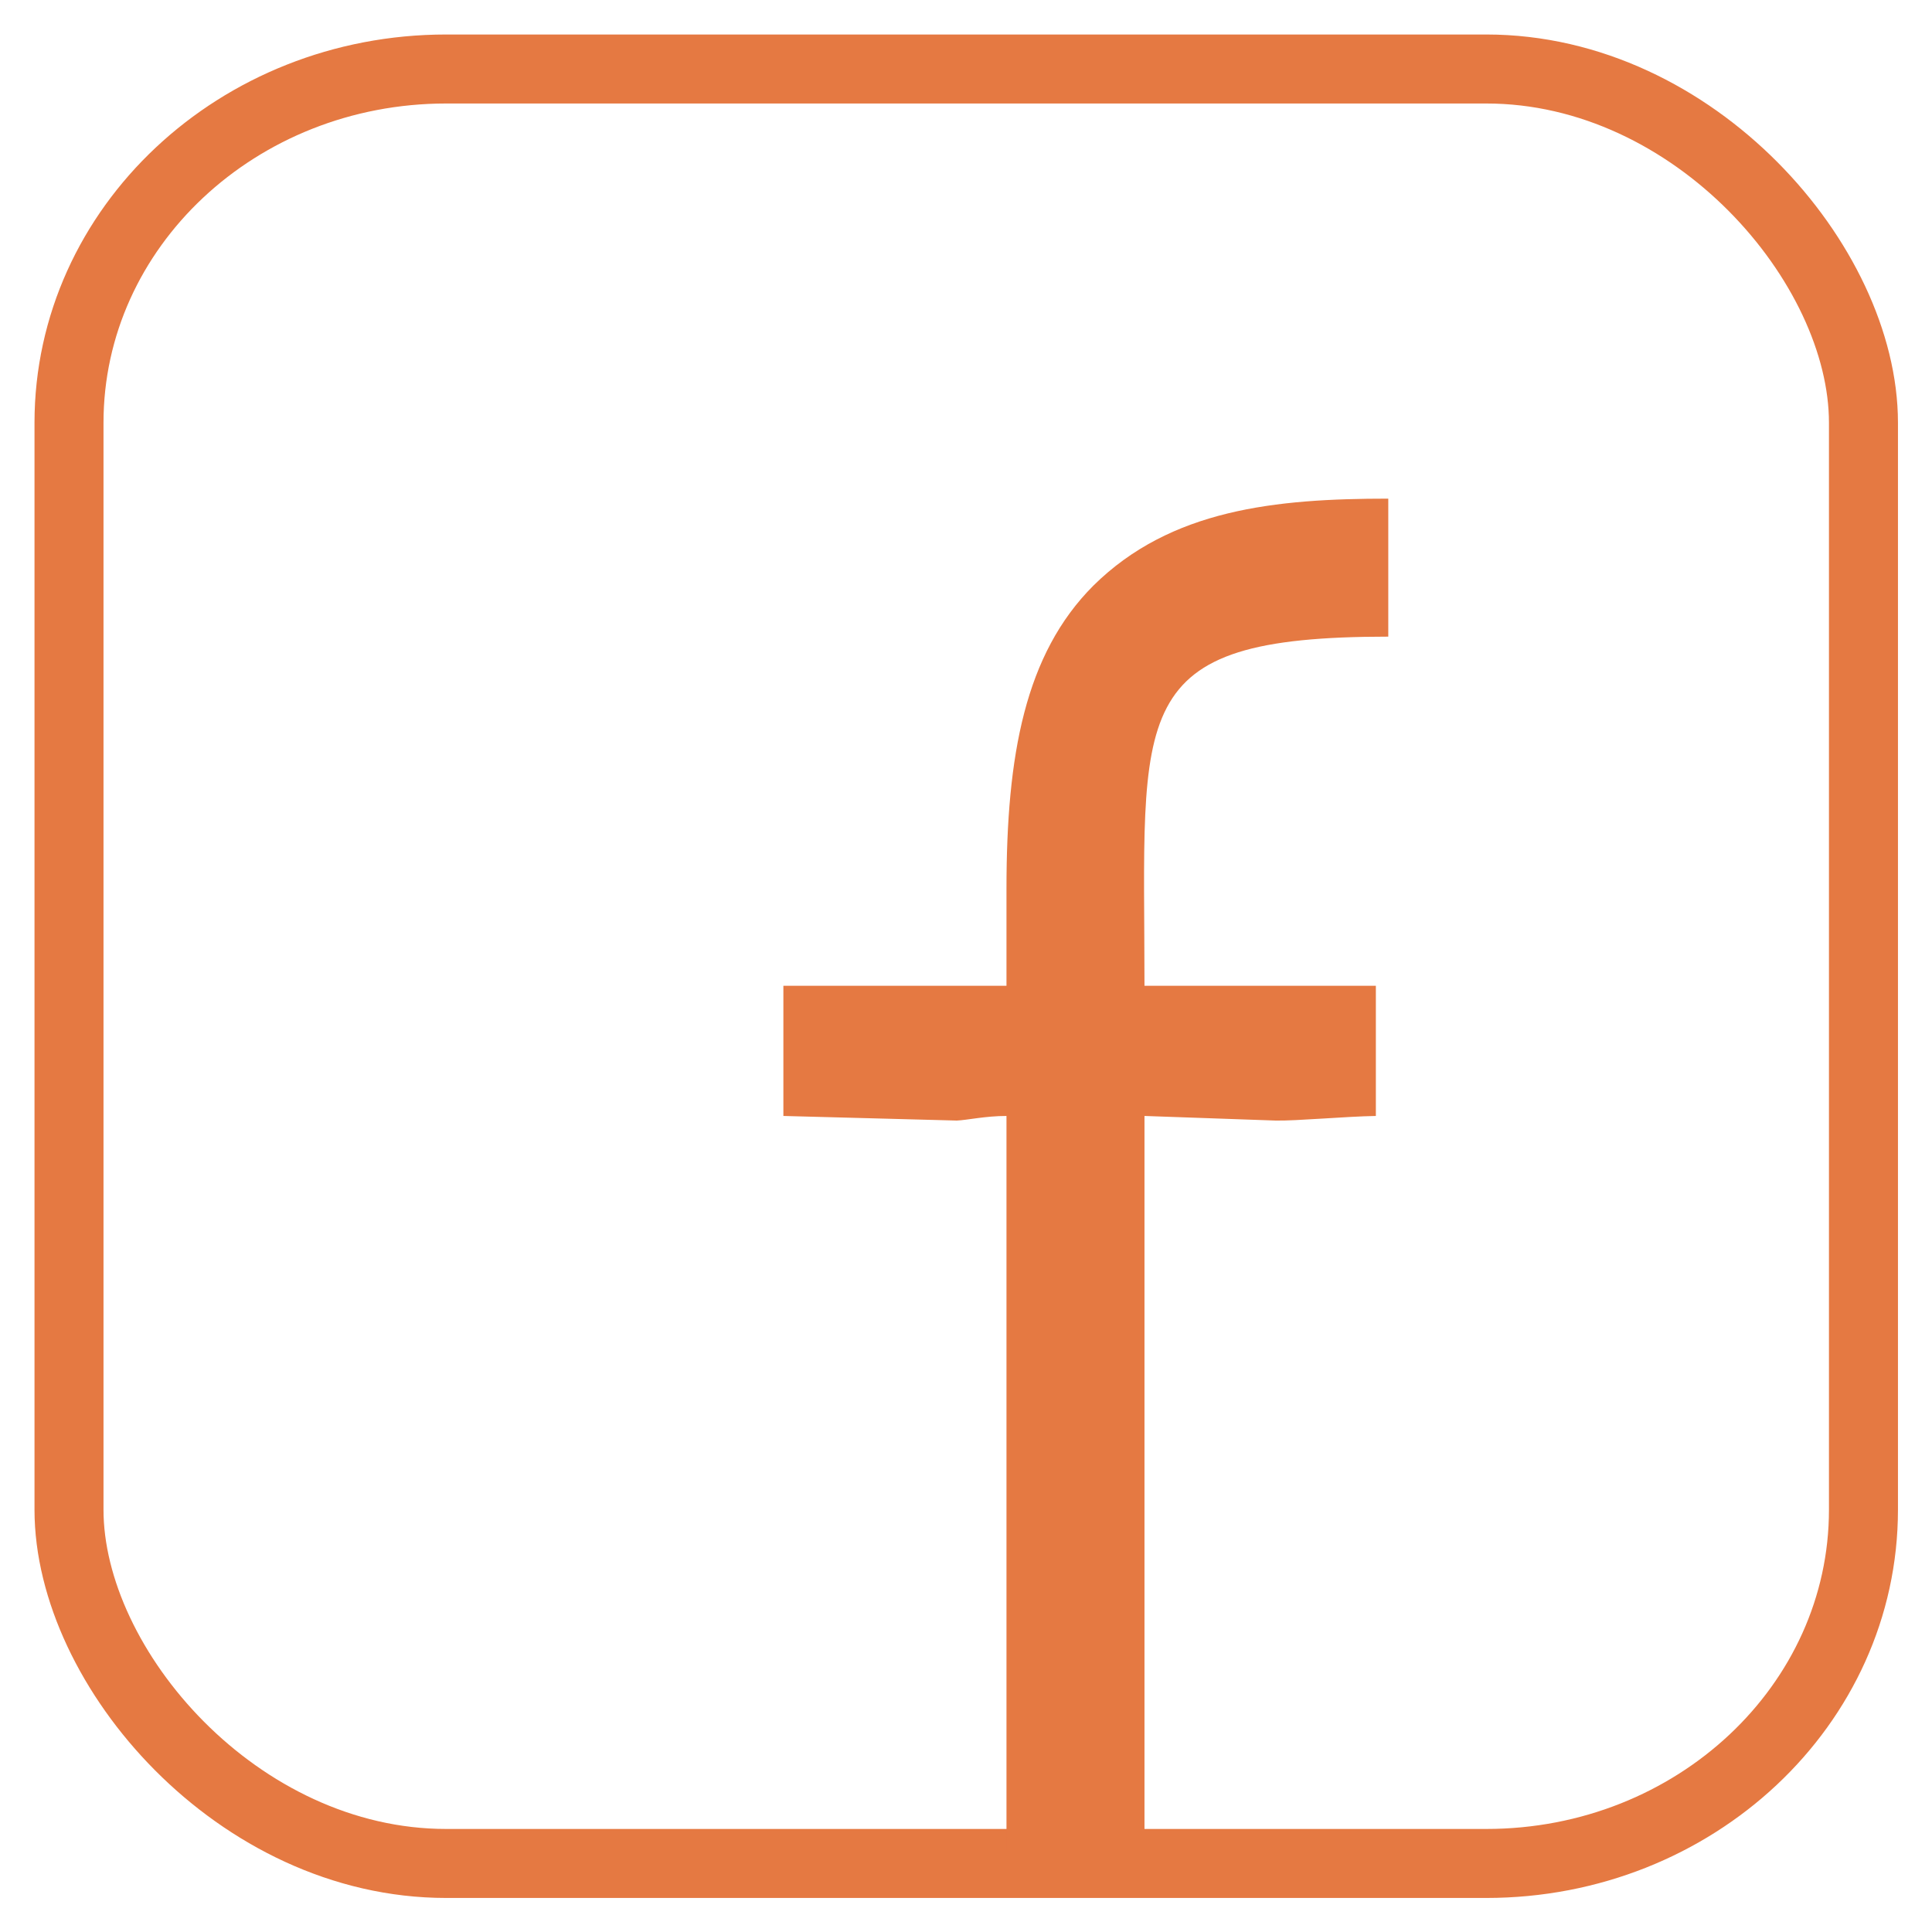 <?xml version="1.0" encoding="UTF-8"?>
<!DOCTYPE svg PUBLIC "-//W3C//DTD SVG 1.1//EN" "http://www.w3.org/Graphics/SVG/1.1/DTD/svg11.dtd">
<!-- Creator: CorelDRAW 2020 (64 Bit) -->
<svg xmlns="http://www.w3.org/2000/svg" xml:space="preserve" width="42px" height="42px" version="1.1" style="shape-rendering:geometricPrecision; text-rendering:geometricPrecision; image-rendering:optimizeQuality; fill-rule:evenodd; clip-rule:evenodd"
viewBox="0 0 42 42"
 xmlns:xlink="http://www.w3.org/1999/xlink"
 xmlns:xodm="http://www.corel.com/coreldraw/odm/2003">
 <defs>
  <style type="text/css">
   <![CDATA[
    .str0 {stroke:#E57942;stroke-width:1.5;stroke-miterlimit:22.926}
    .fil0 {fill:none}
    .fil1 {fill:#E57942}
   ]]>
  </style>
 </defs>
 <g id="Camada_x0020_1">
  <g id="_1959187378176">
   <rect class="fil0 str0" x="1.5" y="1.5" width="39.01" height="39.01" rx="8.2" ry="7.69"/>
   <path class="fil1" d="M24.88 40.22l0 -15.96 2.85 0.1c0.44,0.01 1.53,-0.09 2.18,-0.1l0 -2.83 -5.03 0c0,-6.01 -0.47,-7.59 5.3,-7.59l0 -3c-2.45,0 -4.73,0.23 -6.41,1.89 -1.49,1.49 -1.89,3.69 -1.89,6.59l0 2.11 -4.85 0 0 2.83 3.77 0.1c0.23,-0.01 0.62,-0.1 1.08,-0.1l0 15.96 3 0z"/>
  </g>
 </g>
</svg>
